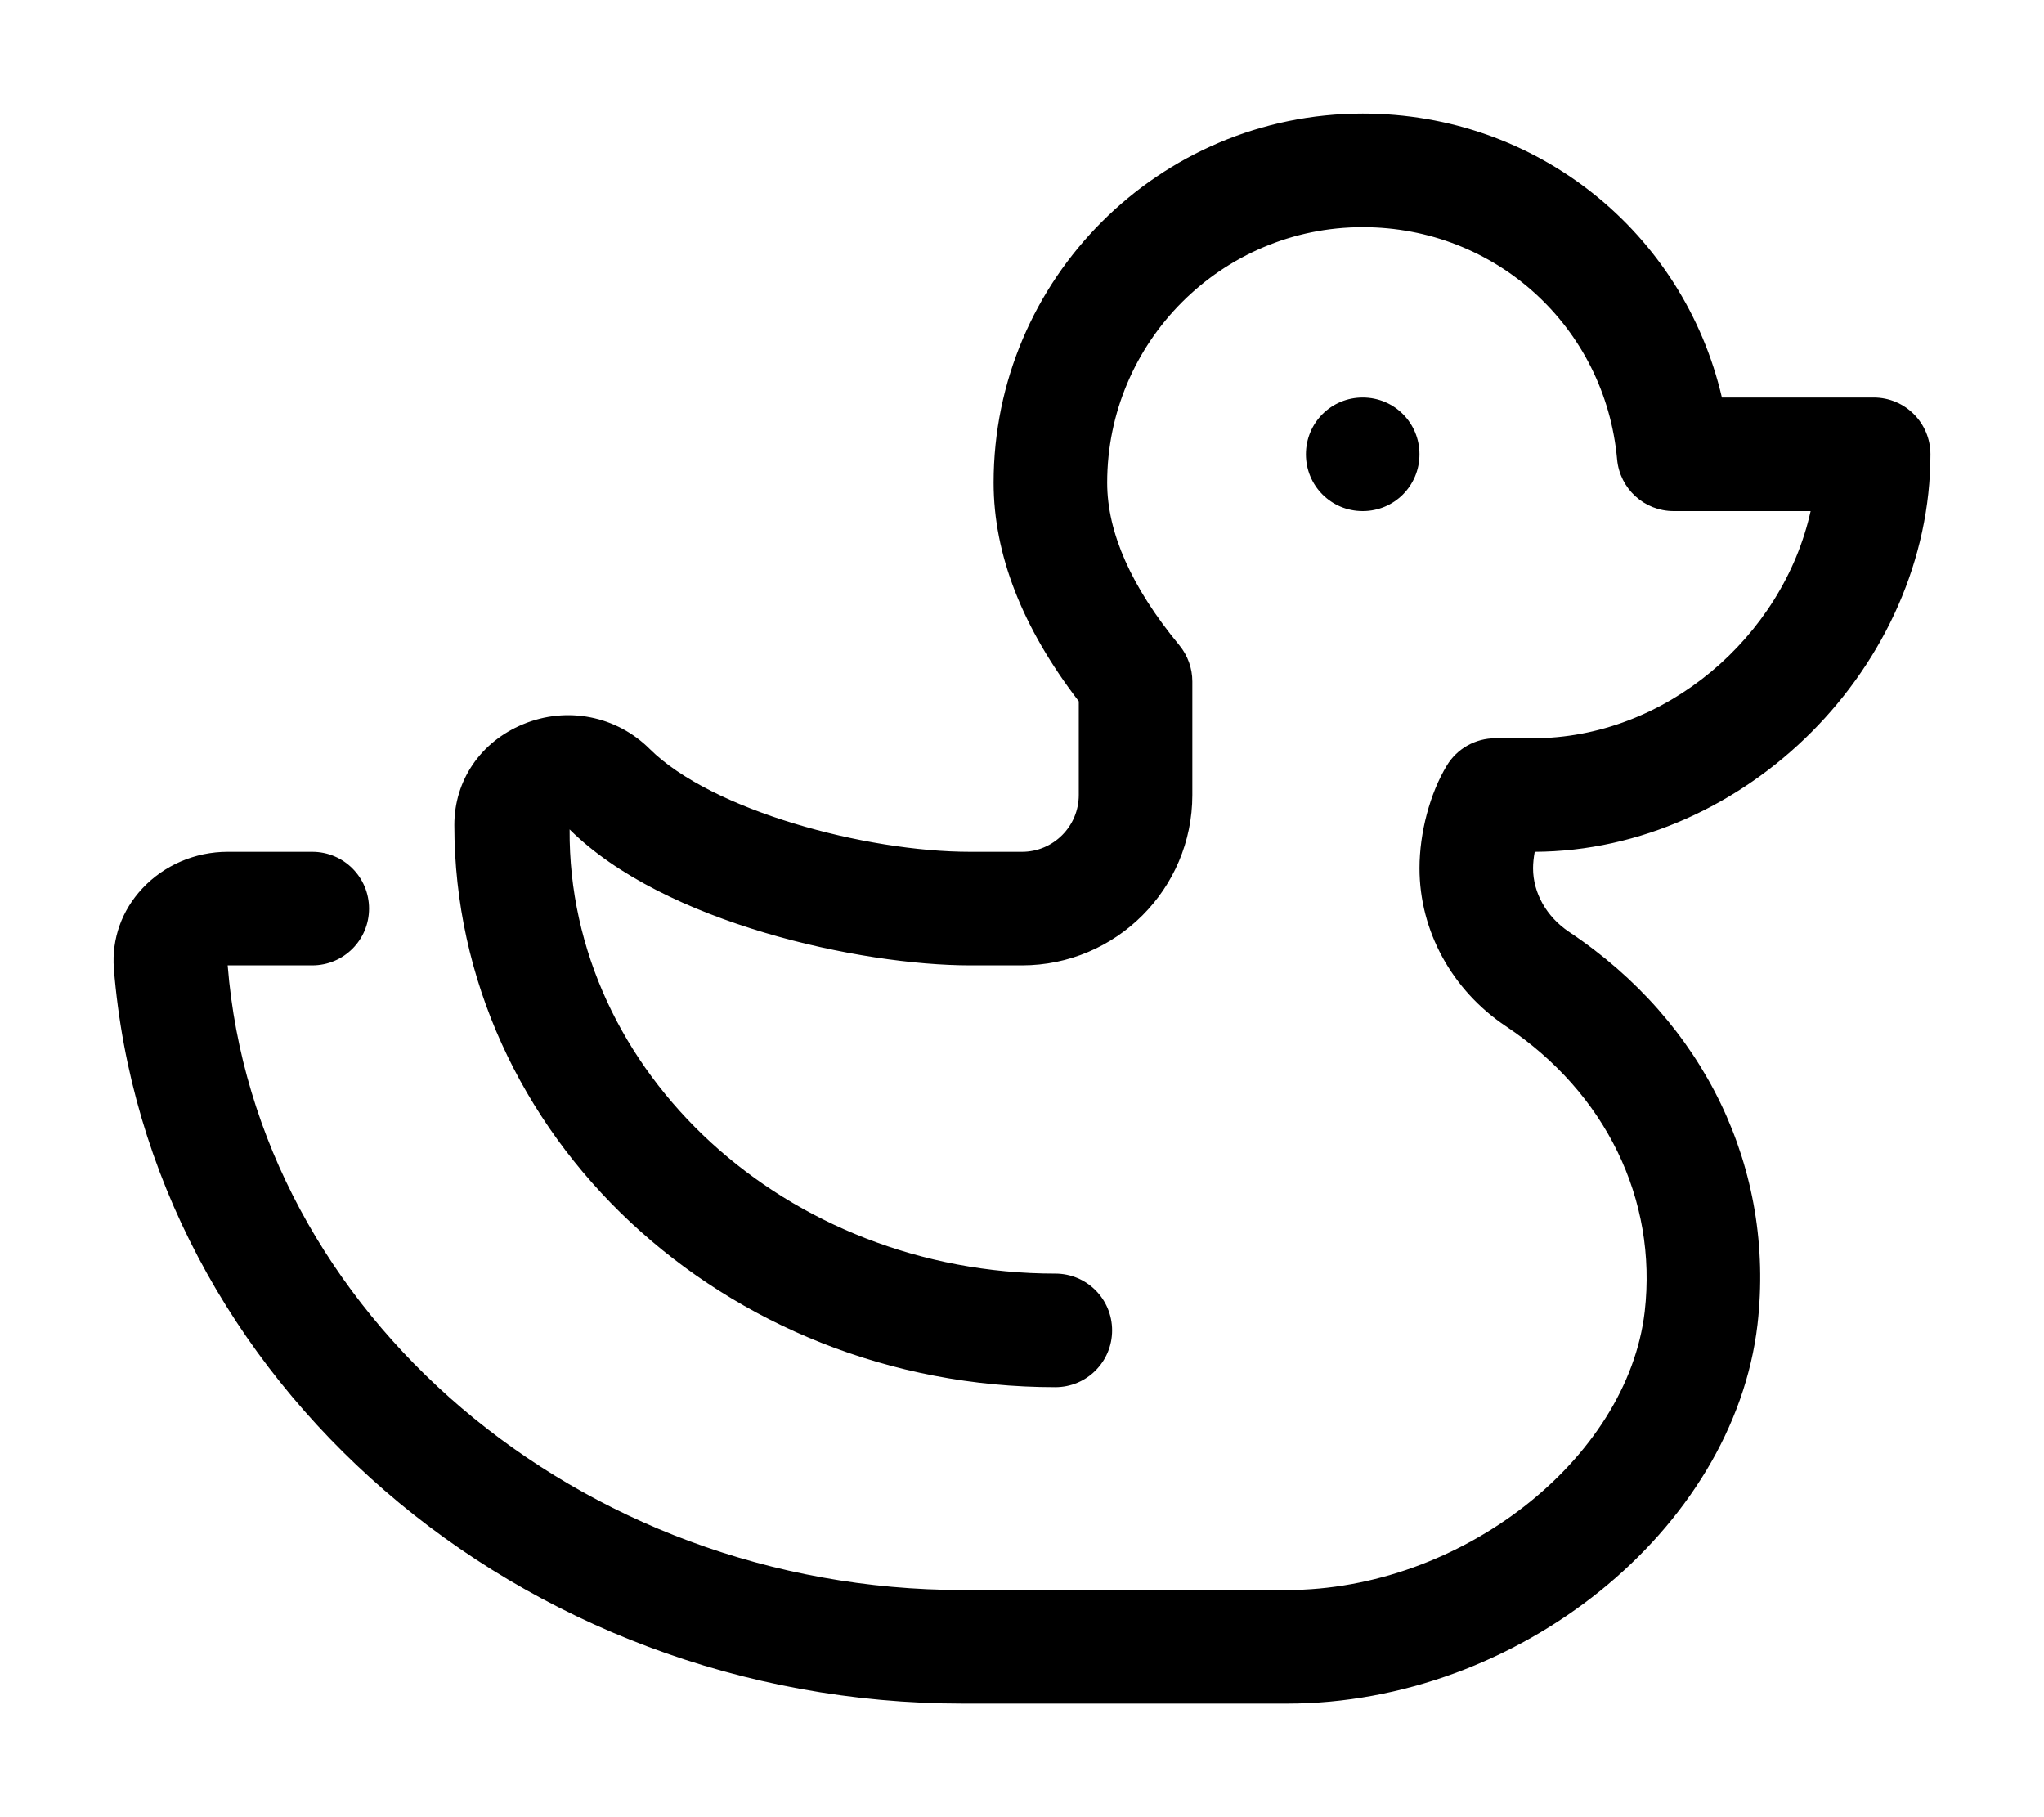 <svg xmlns="http://www.w3.org/2000/svg" viewBox="0 0 576 512"><!-- Font Awesome Pro 6.0.0-alpha2 by @fontawesome - https://fontawesome.com License - https://fontawesome.com/license (Commercial License) --><path d="M543.999 128C543.999 119.156 536.843 112 527.999 112H485.234C474.406 65.5 433.187 32 384.001 32C326.658 32 280.001 78.656 280.001 136C280.001 156.188 288.079 176.875 304.001 197.594V224C304.001 232.812 296.829 240 288.001 240H273.392C243.876 240 200.533 228.344 183.095 211.031C173.736 201.688 159.751 198.906 147.376 204.062C135.454 209 128.033 219.875 128.033 232.438C128.033 319.781 204.001 390.844 297.392 390.844C306.236 390.844 313.392 383.688 313.392 374.844S306.236 358.844 297.392 358.844C221.658 358.844 160.033 302.125 160.517 233.688C187.126 260.125 242.533 272 273.392 272H288.001C314.47 272 336.001 250.469 336.001 224V192C336.001 188.281 334.704 184.688 332.345 181.812C318.845 165.469 312.001 150.062 312.001 136C312.001 96.312 344.298 64 384.001 64C421.515 64 452.343 92.125 455.702 129.438C456.452 137.688 463.359 144 471.64 144H510.234C502.374 179.562 469.171 208 431.999 208H421.39C415.796 208 410.609 210.906 407.718 215.688C402.968 223.531 400.015 234.594 400.015 244.625C400.015 262.281 409.109 278.938 424.374 289.156C452.484 307.875 467.093 337.938 463.484 369.531C458.593 411.312 411.468 448 362.642 448H271.392C163.079 448 71.972 369.938 64.159 272H88.001C96.845 272 104.001 264.844 104.001 256S96.845 240 88.001 240H64.159C54.972 240 46.191 243.781 40.066 250.375C34.3 256.562 31.472 264.531 32.081 272.844C41.394 389 146.517 480 271.392 480H362.642C427.765 480 488.499 431.094 495.265 373.188C500.281 329.406 480.406 288.031 442.156 262.563C435.812 258.313 432.015 251.594 432.015 244.625C432.015 243.219 432.187 241.594 432.484 240C491.937 239.719 543.999 187.5 543.999 128ZM400.009 128C400.009 119.125 392.884 112 384.013 112C375.138 112 368.013 119.125 368.013 128S375.138 144 384.013 144C392.884 144 400.009 136.875 400.009 128Z"/></svg>